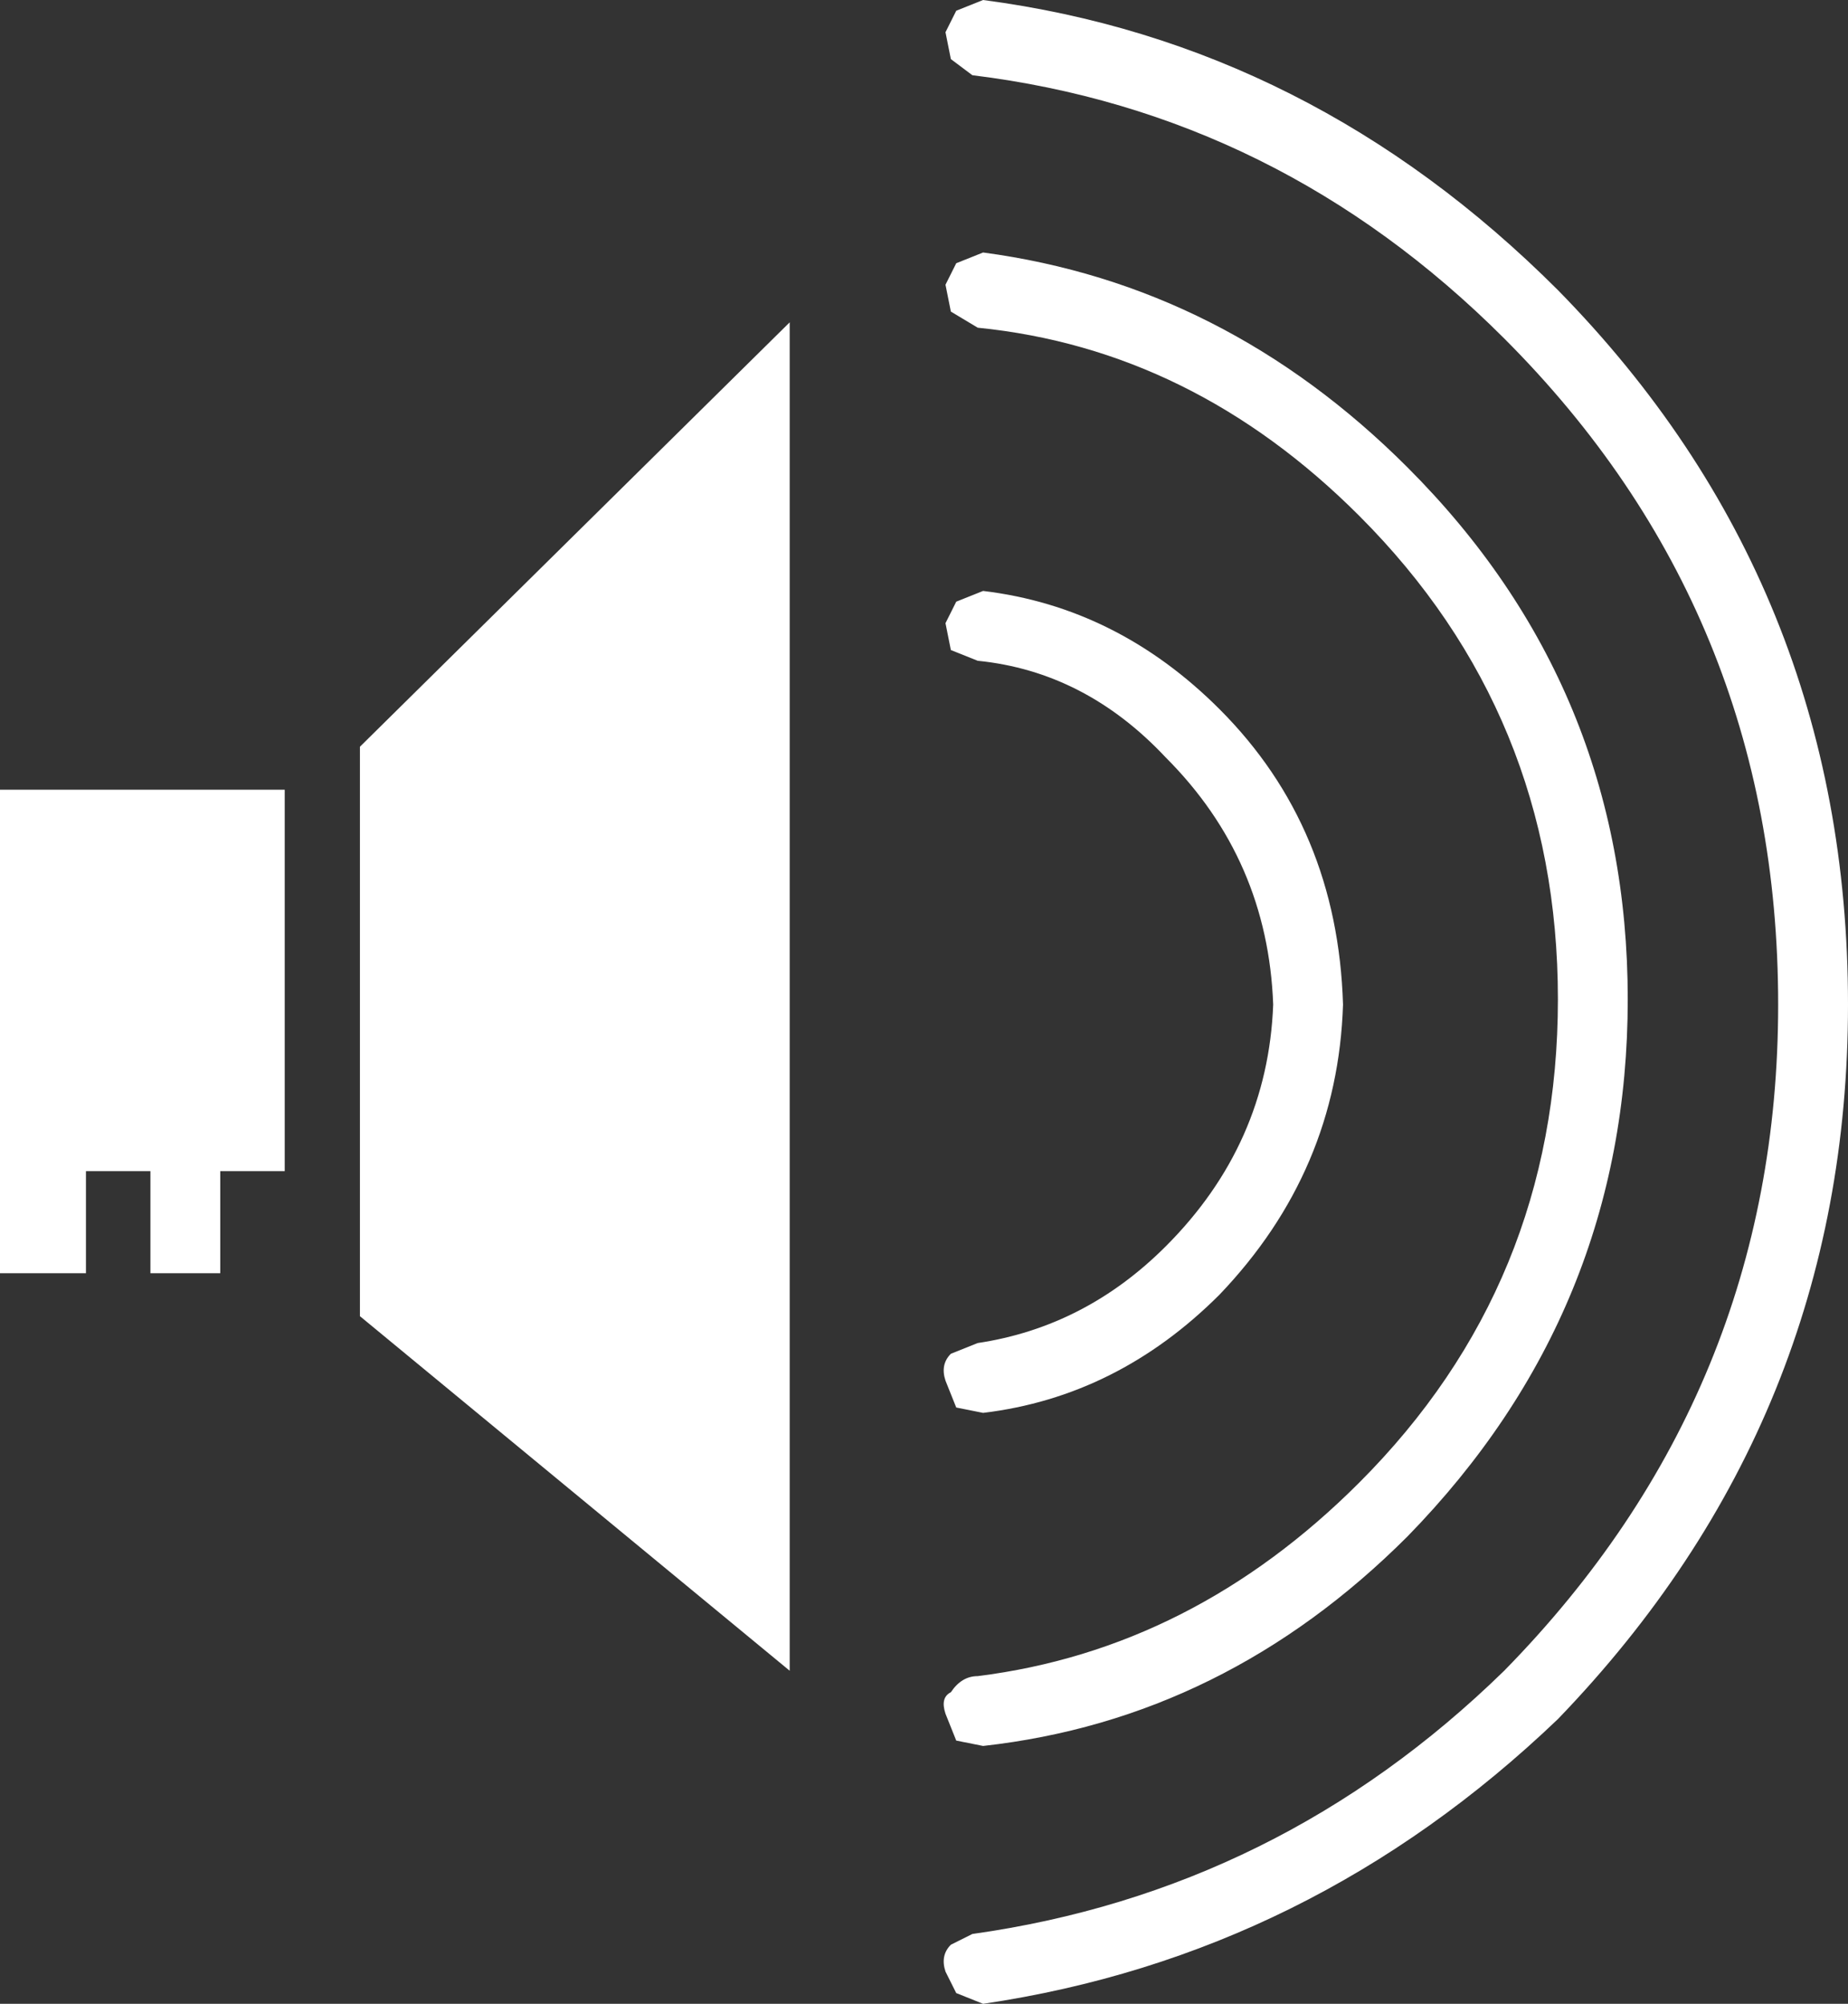 <?xml version="1.0" encoding="UTF-8" standalone="no"?>
<svg xmlns:xlink="http://www.w3.org/1999/xlink" height="18.65px" width="17.2px" xmlns="http://www.w3.org/2000/svg">
  <rect width="100%" height="100%" fill="#333333" stroke="none"/>
  <g transform="matrix(1.0, 0.0, 0.0, 1.0, 0.0, 0.0)">
    <path d="M10.85 11.6 Q11.8 10.65 11.85 9.35 11.8 8.0 10.85 7.05 10.1 6.25 9.1 6.15 L8.85 6.05 8.8 5.8 8.9 5.6 9.15 5.5 Q10.4 5.65 11.35 6.6 12.45 7.7 12.5 9.35 12.45 10.9 11.35 12.05 10.4 13.0 9.15 13.15 L8.9 13.1 8.8 12.85 Q8.75 12.7 8.85 12.6 L9.1 12.5 Q10.1 12.35 10.85 11.6 M14.5 2.7 Q17.2 5.45 17.2 9.35 17.2 13.2 14.5 16.0 12.2 18.2 9.15 18.65 L8.9 18.55 8.8 18.35 Q8.75 18.2 8.85 18.1 L9.05 18.0 Q11.9 17.6 14.0 15.55 16.55 12.95 16.55 9.35 16.55 5.7 14.0 3.15 11.9 1.05 9.05 0.7 L8.85 0.55 8.8 0.3 8.9 0.1 9.15 0.0 Q12.2 0.4 14.5 2.7 M14.5 9.3 Q14.5 6.65 12.65 4.8 11.1 3.25 9.1 3.05 L8.85 2.9 8.8 2.65 8.9 2.45 9.15 2.35 Q11.4 2.65 13.1 4.35 15.15 6.4 15.15 9.3 15.15 12.2 13.1 14.3 11.4 16.0 9.15 16.25 L8.9 16.2 8.8 15.95 Q8.75 15.8 8.85 15.75 8.95 15.6 9.1 15.6 11.1 15.35 12.65 13.8 14.5 11.95 14.5 9.3 M2.05 11.85 L1.4 11.85 1.4 10.9 0.8 10.9 0.8 11.85 0.0 11.85 0.0 7.35 2.65 7.35 2.65 10.9 2.05 10.9 2.05 11.85 M3.35 6.95 L7.35 3.0 7.35 15.55 3.35 12.25 3.35 6.95" fill="#ffffff" fill-rule="evenodd" stroke="none"/>
  </g>
</svg>
